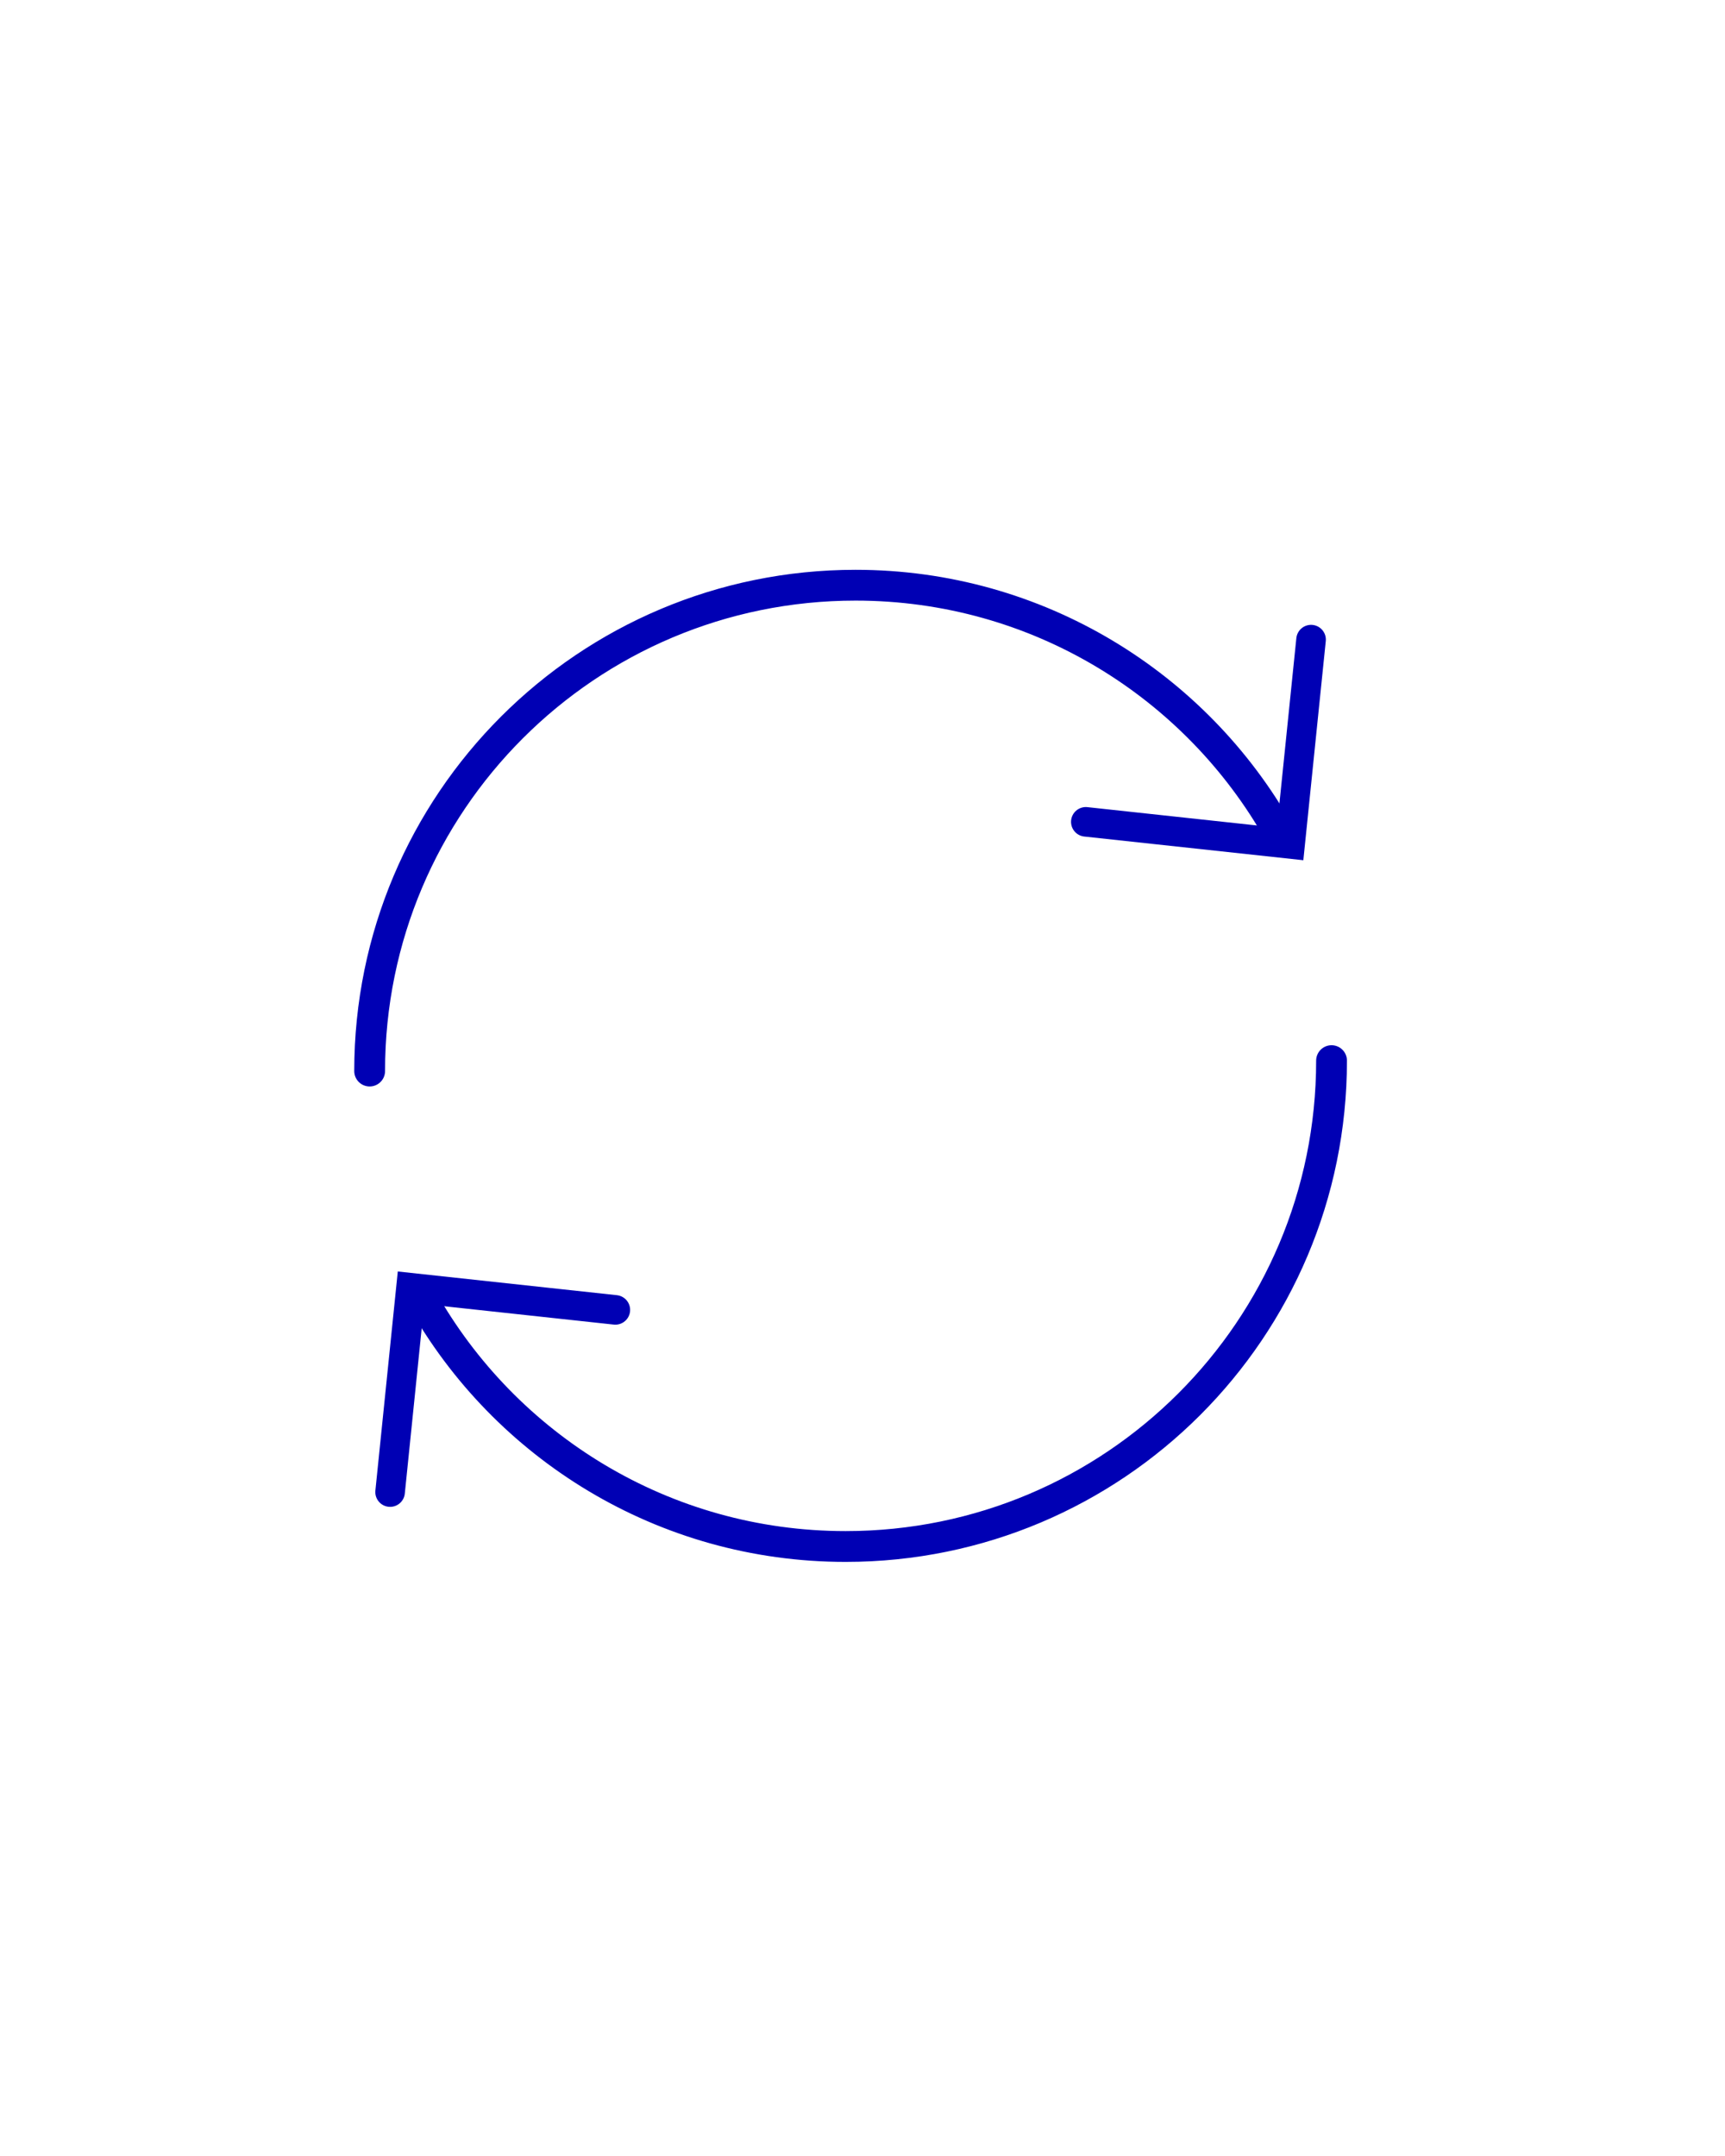 <svg width="56" height="70" viewBox="0 0 56 70" fill="none" xmlns="http://www.w3.org/2000/svg">
<g id="Reorders Icon">
<g id="Group 74638">
<path id="Vector" d="M43.227 34.436C43.227 43.152 36.167 50.211 27.451 50.211C21.544 50.211 16.393 46.962 13.695 42.158" stroke="#0000B4" stroke-miterlimit="10" stroke-linecap="round"/>
<path id="Vector_2" d="M19.976 42.529L13.342 41.811L12.664 48.444" stroke="#0000B4" stroke-width="0.96" stroke-miterlimit="10" stroke-linecap="round"/>
<path id="Vector_3" d="M12 34.775C12 26.059 19.059 19 27.775 19C33.683 19 38.834 22.25 41.531 27.053" stroke="#0000B4" stroke-miterlimit="10" stroke-linecap="round"/>
<path id="Vector_4" d="M35.25 26.683L41.883 27.4L42.562 20.767" stroke="#0000B4" stroke-width="0.96" stroke-miterlimit="10" stroke-linecap="round"/>
</g>
</g>
</svg>
